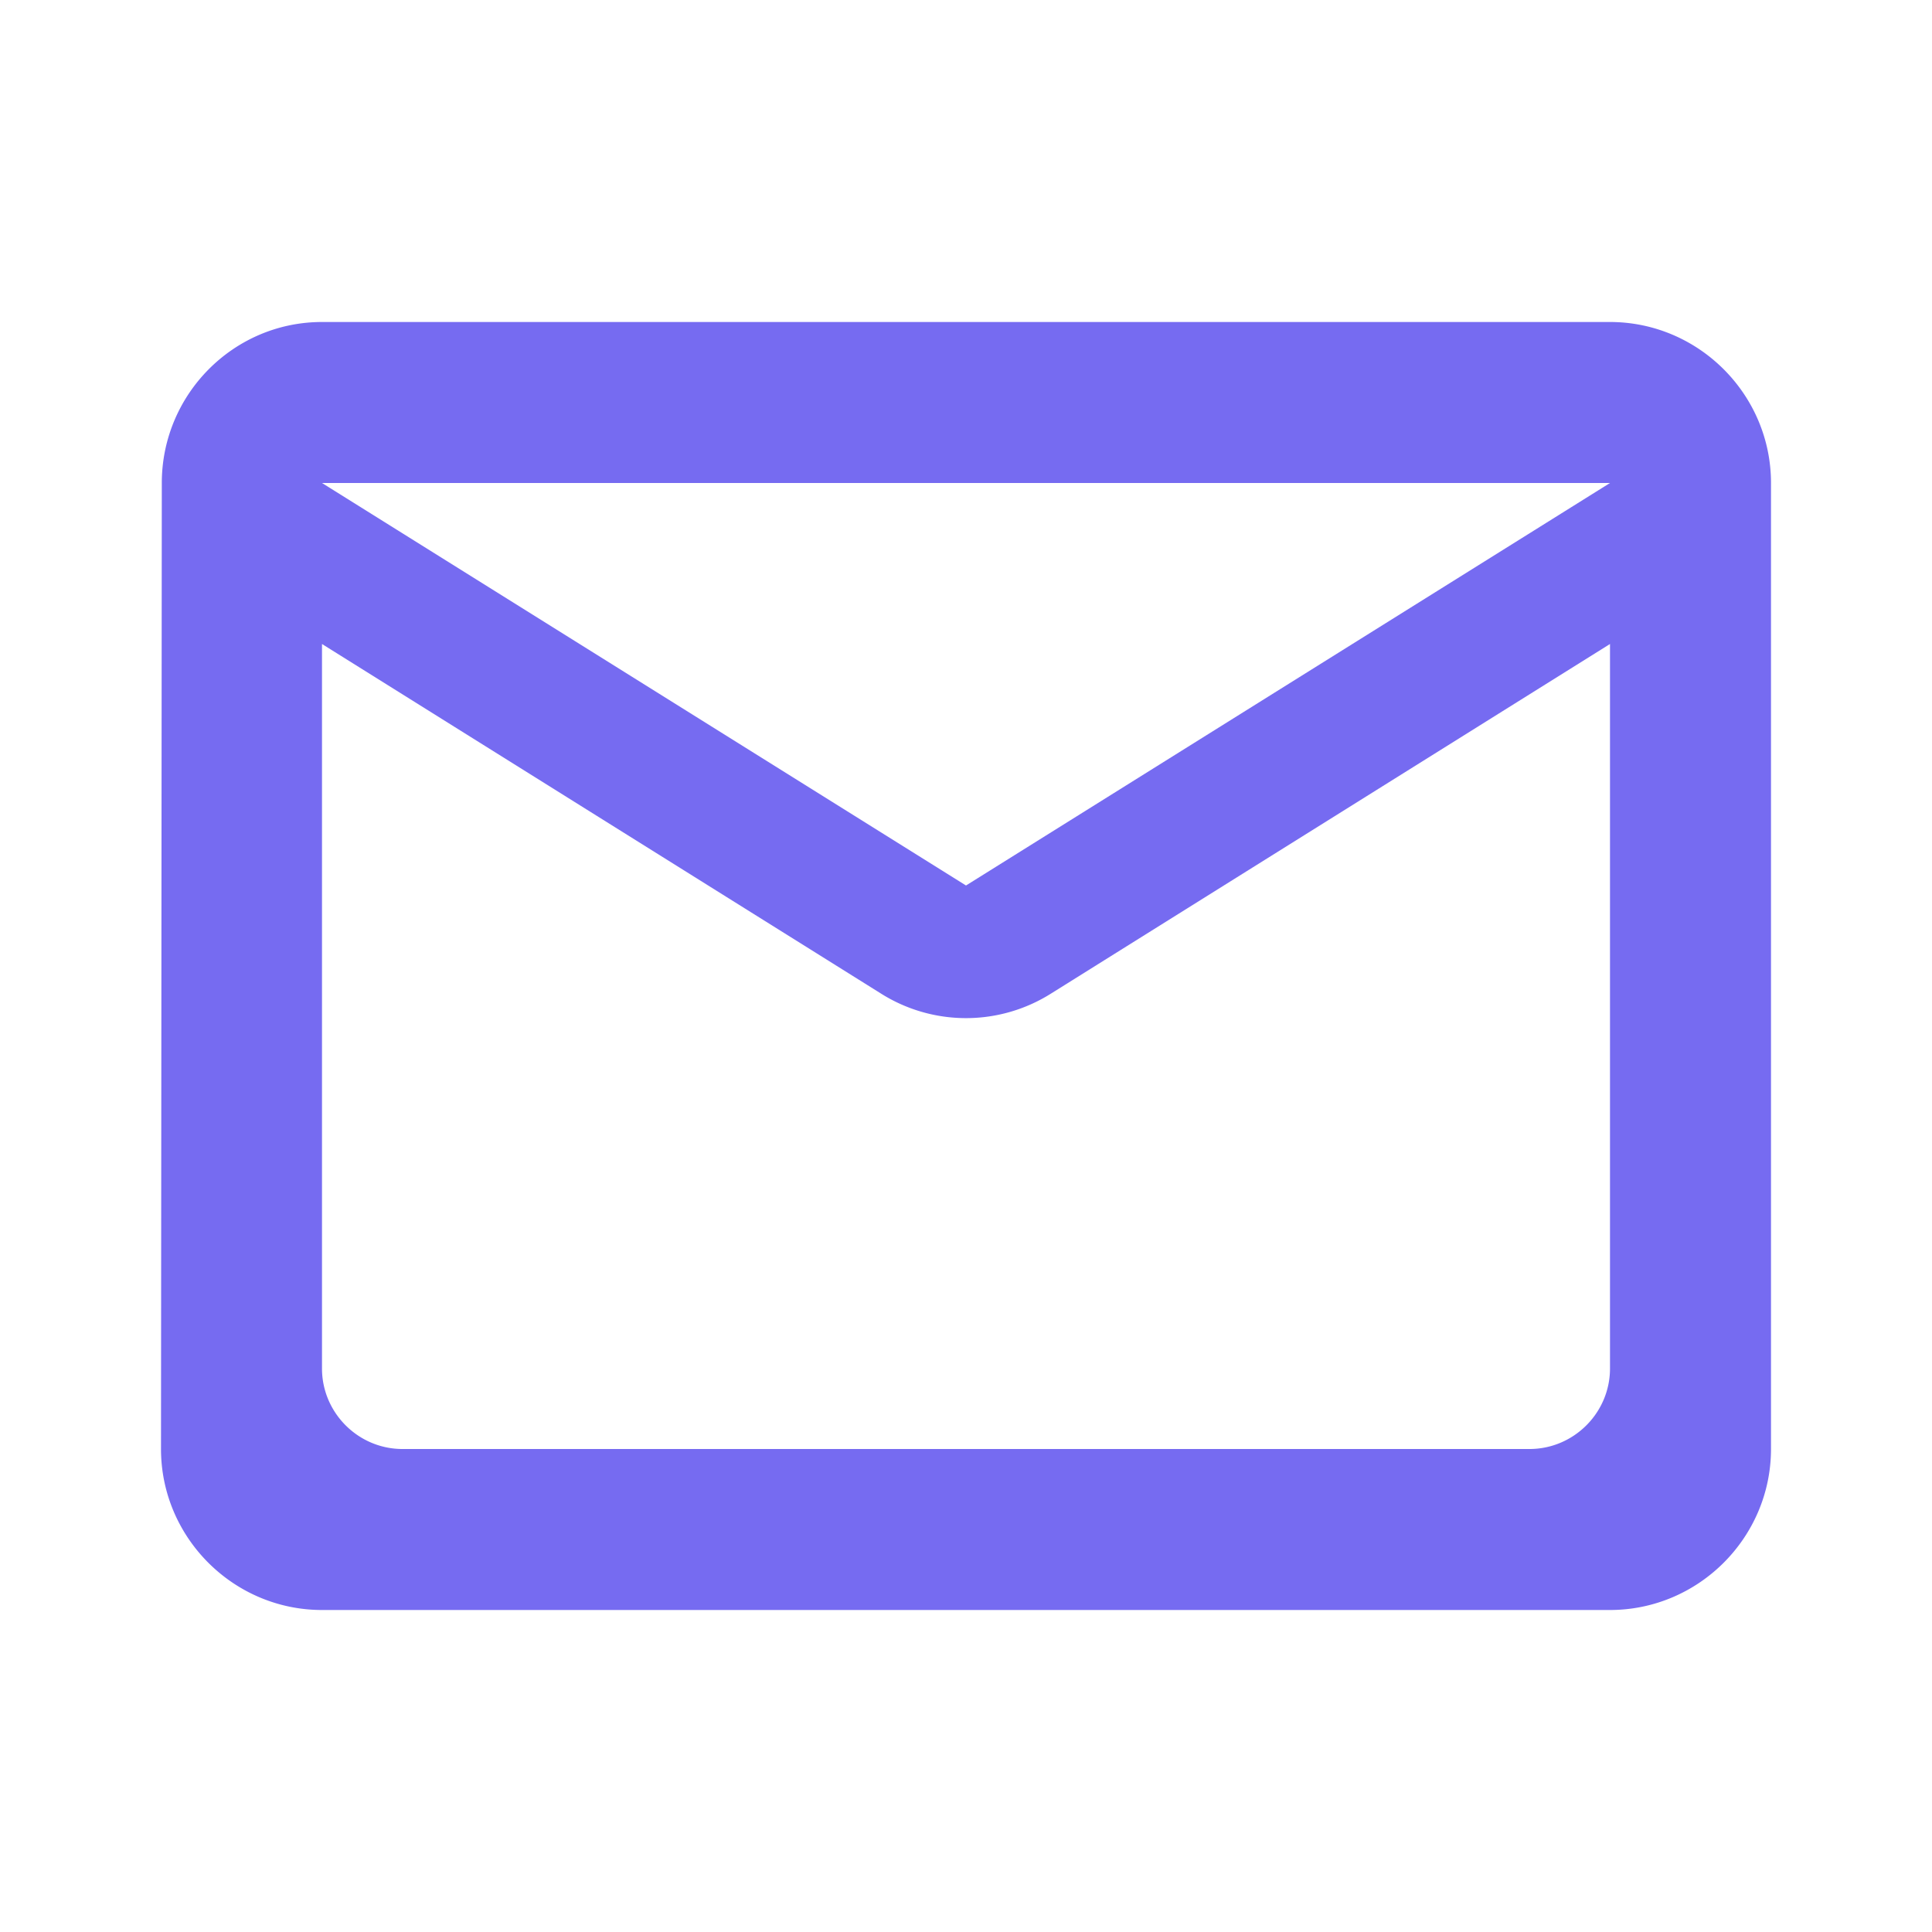 <svg width="72" height="72" fill="none" xmlns="http://www.w3.org/2000/svg"><g clip-path="url(#clip0_158_29946)"><path d="M60 12H12c-3.3 0-5.97 2.7-5.97 6L6 54c0 3.3 2.7 6 6 6h48c3.3 0 6-2.7 6-6V18c0-3.3-2.7-6-6-6zm-3 42H15c-1.65 0-3-1.35-3-3V24l20.82 13.02a5.942 5.942 0 006.36 0L60 24v27c0 1.65-1.35 3-3 3zM36 33L12 18h48L36 33z" fill="#766BF1"/></g><defs><clipPath id="clip0_158_29946"><path fill="#fff" d="M0 0h72v72H0z"/></clipPath></defs></svg>